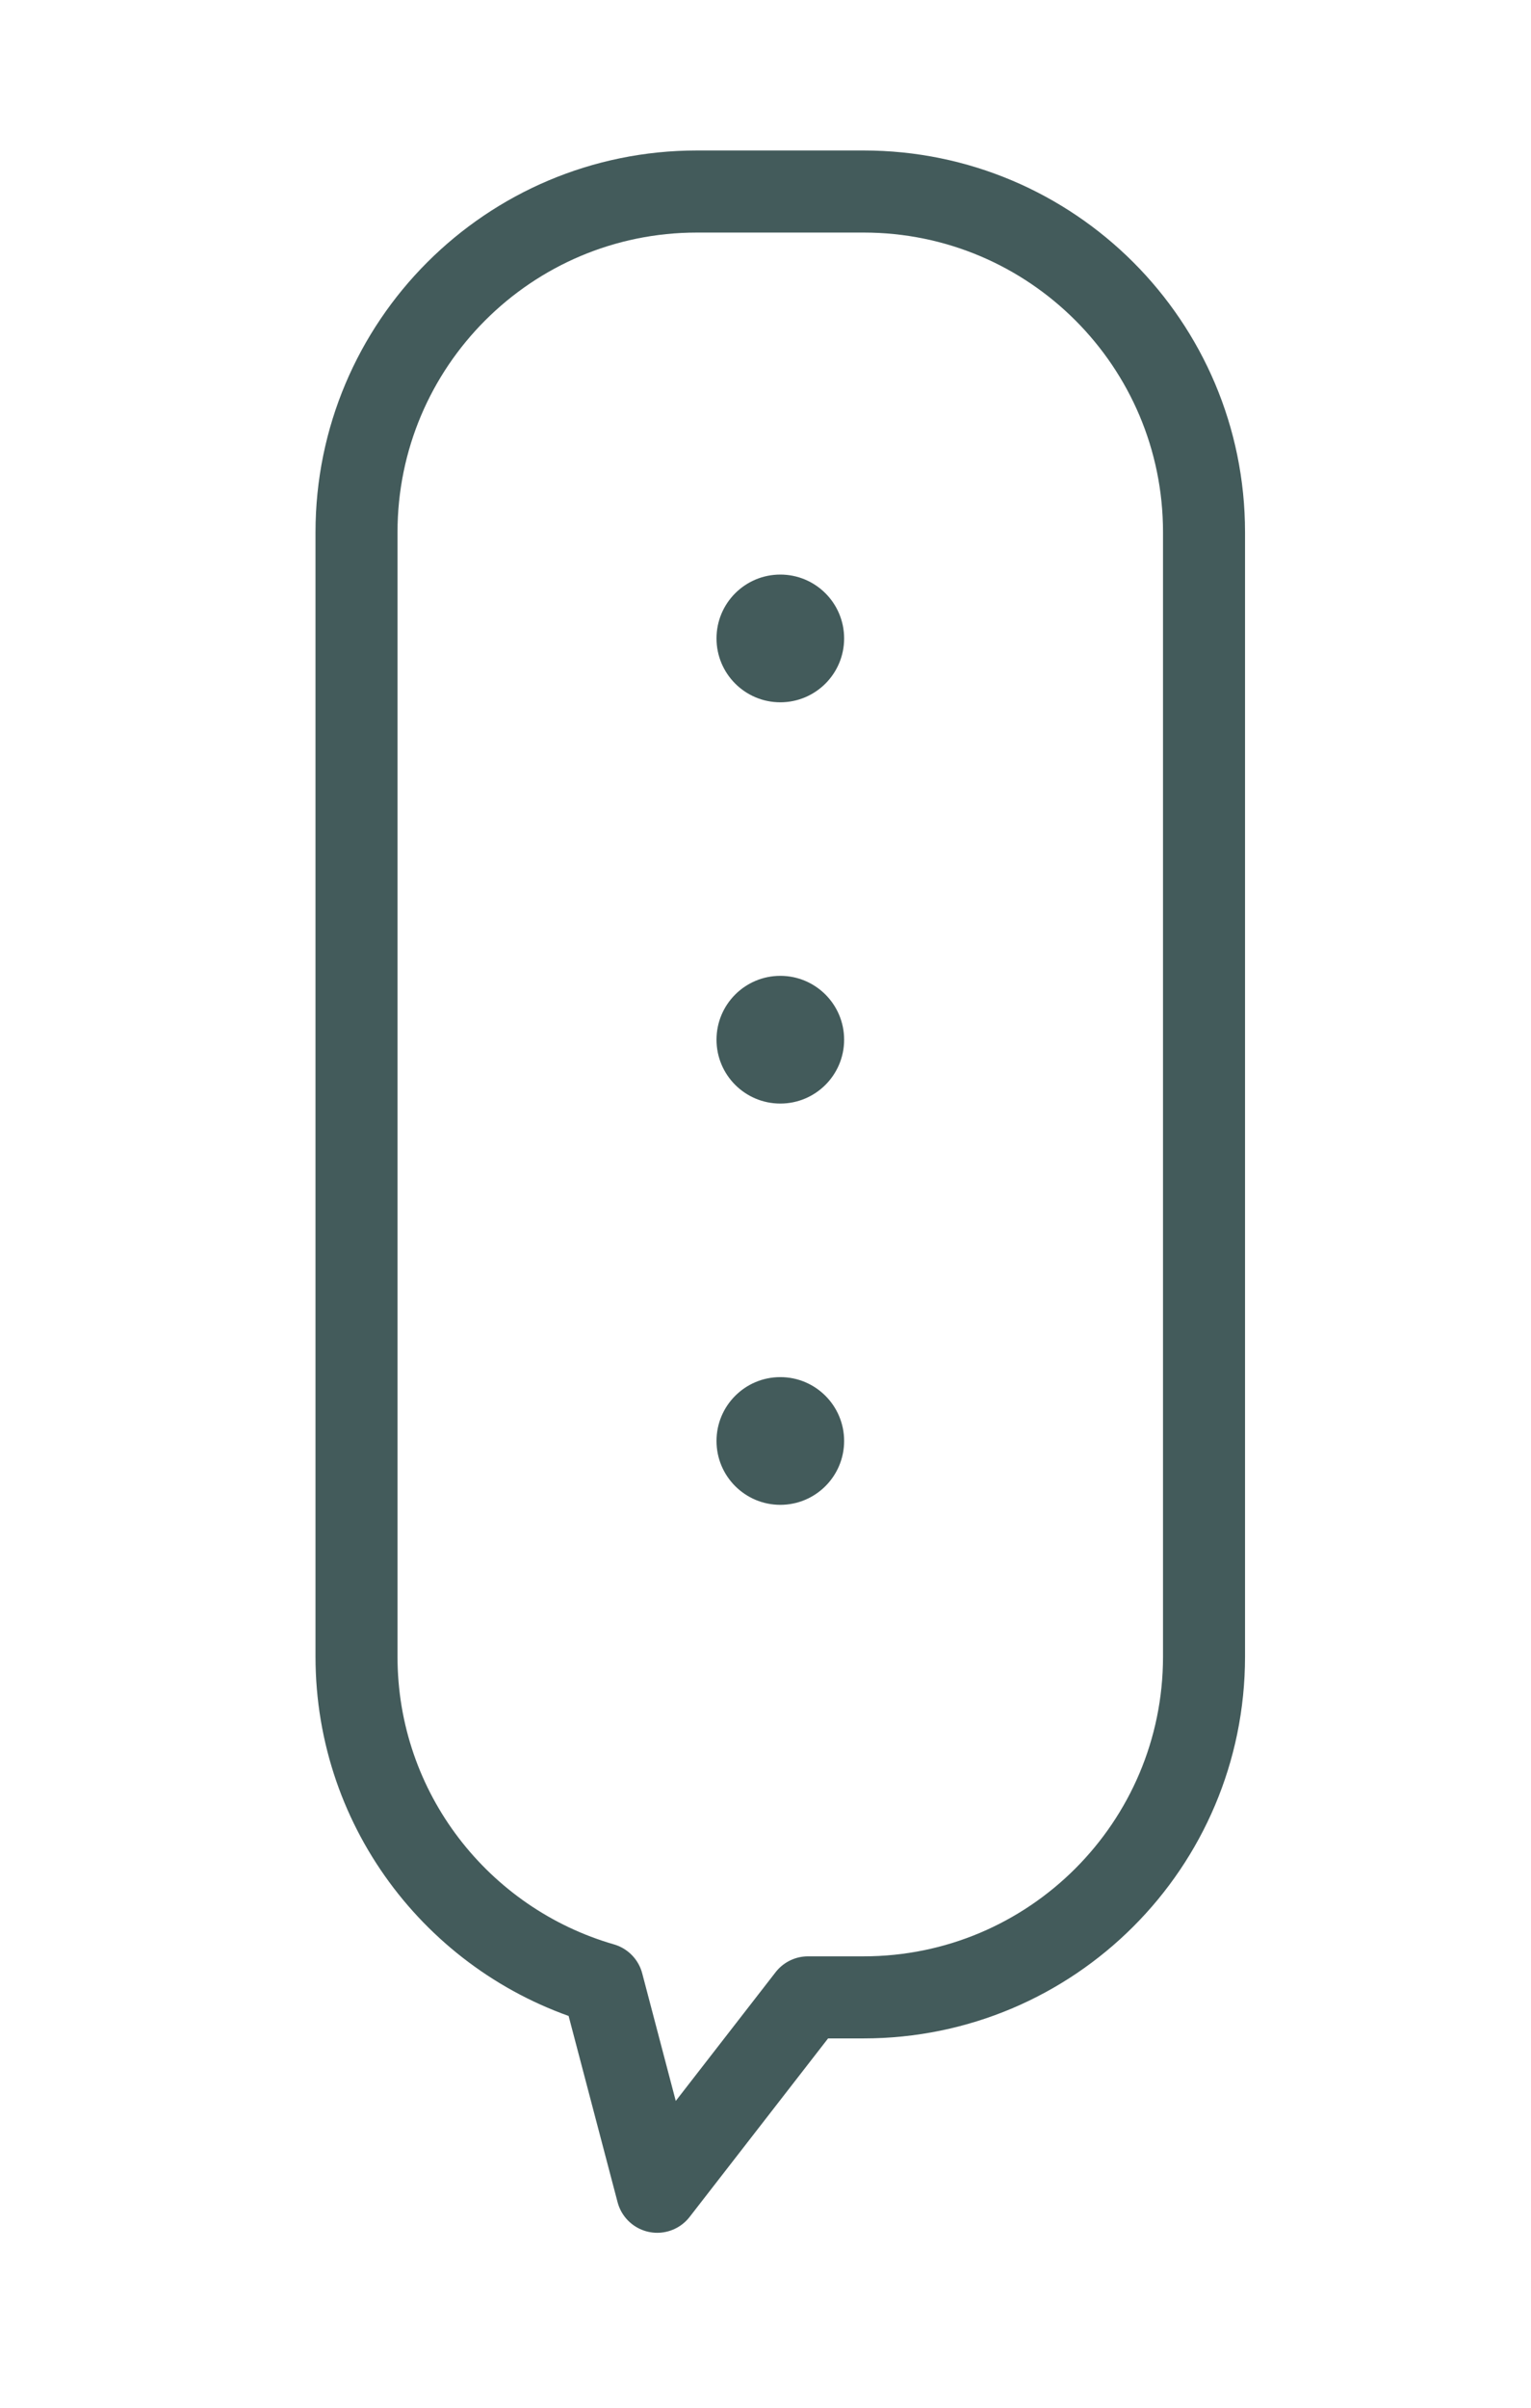 <?xml version="1.0" encoding="utf-8"?>
<!-- Generator: Adobe Illustrator 19.2.1, SVG Export Plug-In . SVG Version: 6.00 Build 0)  -->
<svg version="1.1" id="レイヤー_1" xmlns="http://www.w3.org/2000/svg" xmlns:xlink="http://www.w3.org/1999/xlink" x="0px"
	 y="0px" viewBox="0 0 28 44" enable-background="new 0 0 28 44" xml:space="preserve">
<g>
	<g>
		
			<path fill="none" stroke="#435B5B" stroke-width="1.5" stroke-linecap="round" stroke-linejoin="round" stroke-miterlimit="10" d="
			M15.794,3.5h-3.047c-3.439,0-6.227,2.788-6.227,6.227v20.547c0,2.839,1.902,5.23,4.5,5.979l1,3.8l2.757-3.552h1.016
			c3.439,0,6.227-2.788,6.227-6.227V9.727C22.021,6.288,19.233,3.5,15.794,3.5z"/>
	</g>
	<circle fill="#435B5B" cx="14.271" cy="11.667" r="1.167"/>
	<circle fill="#435B5B" cx="14.271" cy="19" r="1.167"/>
	<circle fill="#435B5B" cx="14.271" cy="26.333" r="1.167"/>
</g>
</svg>

